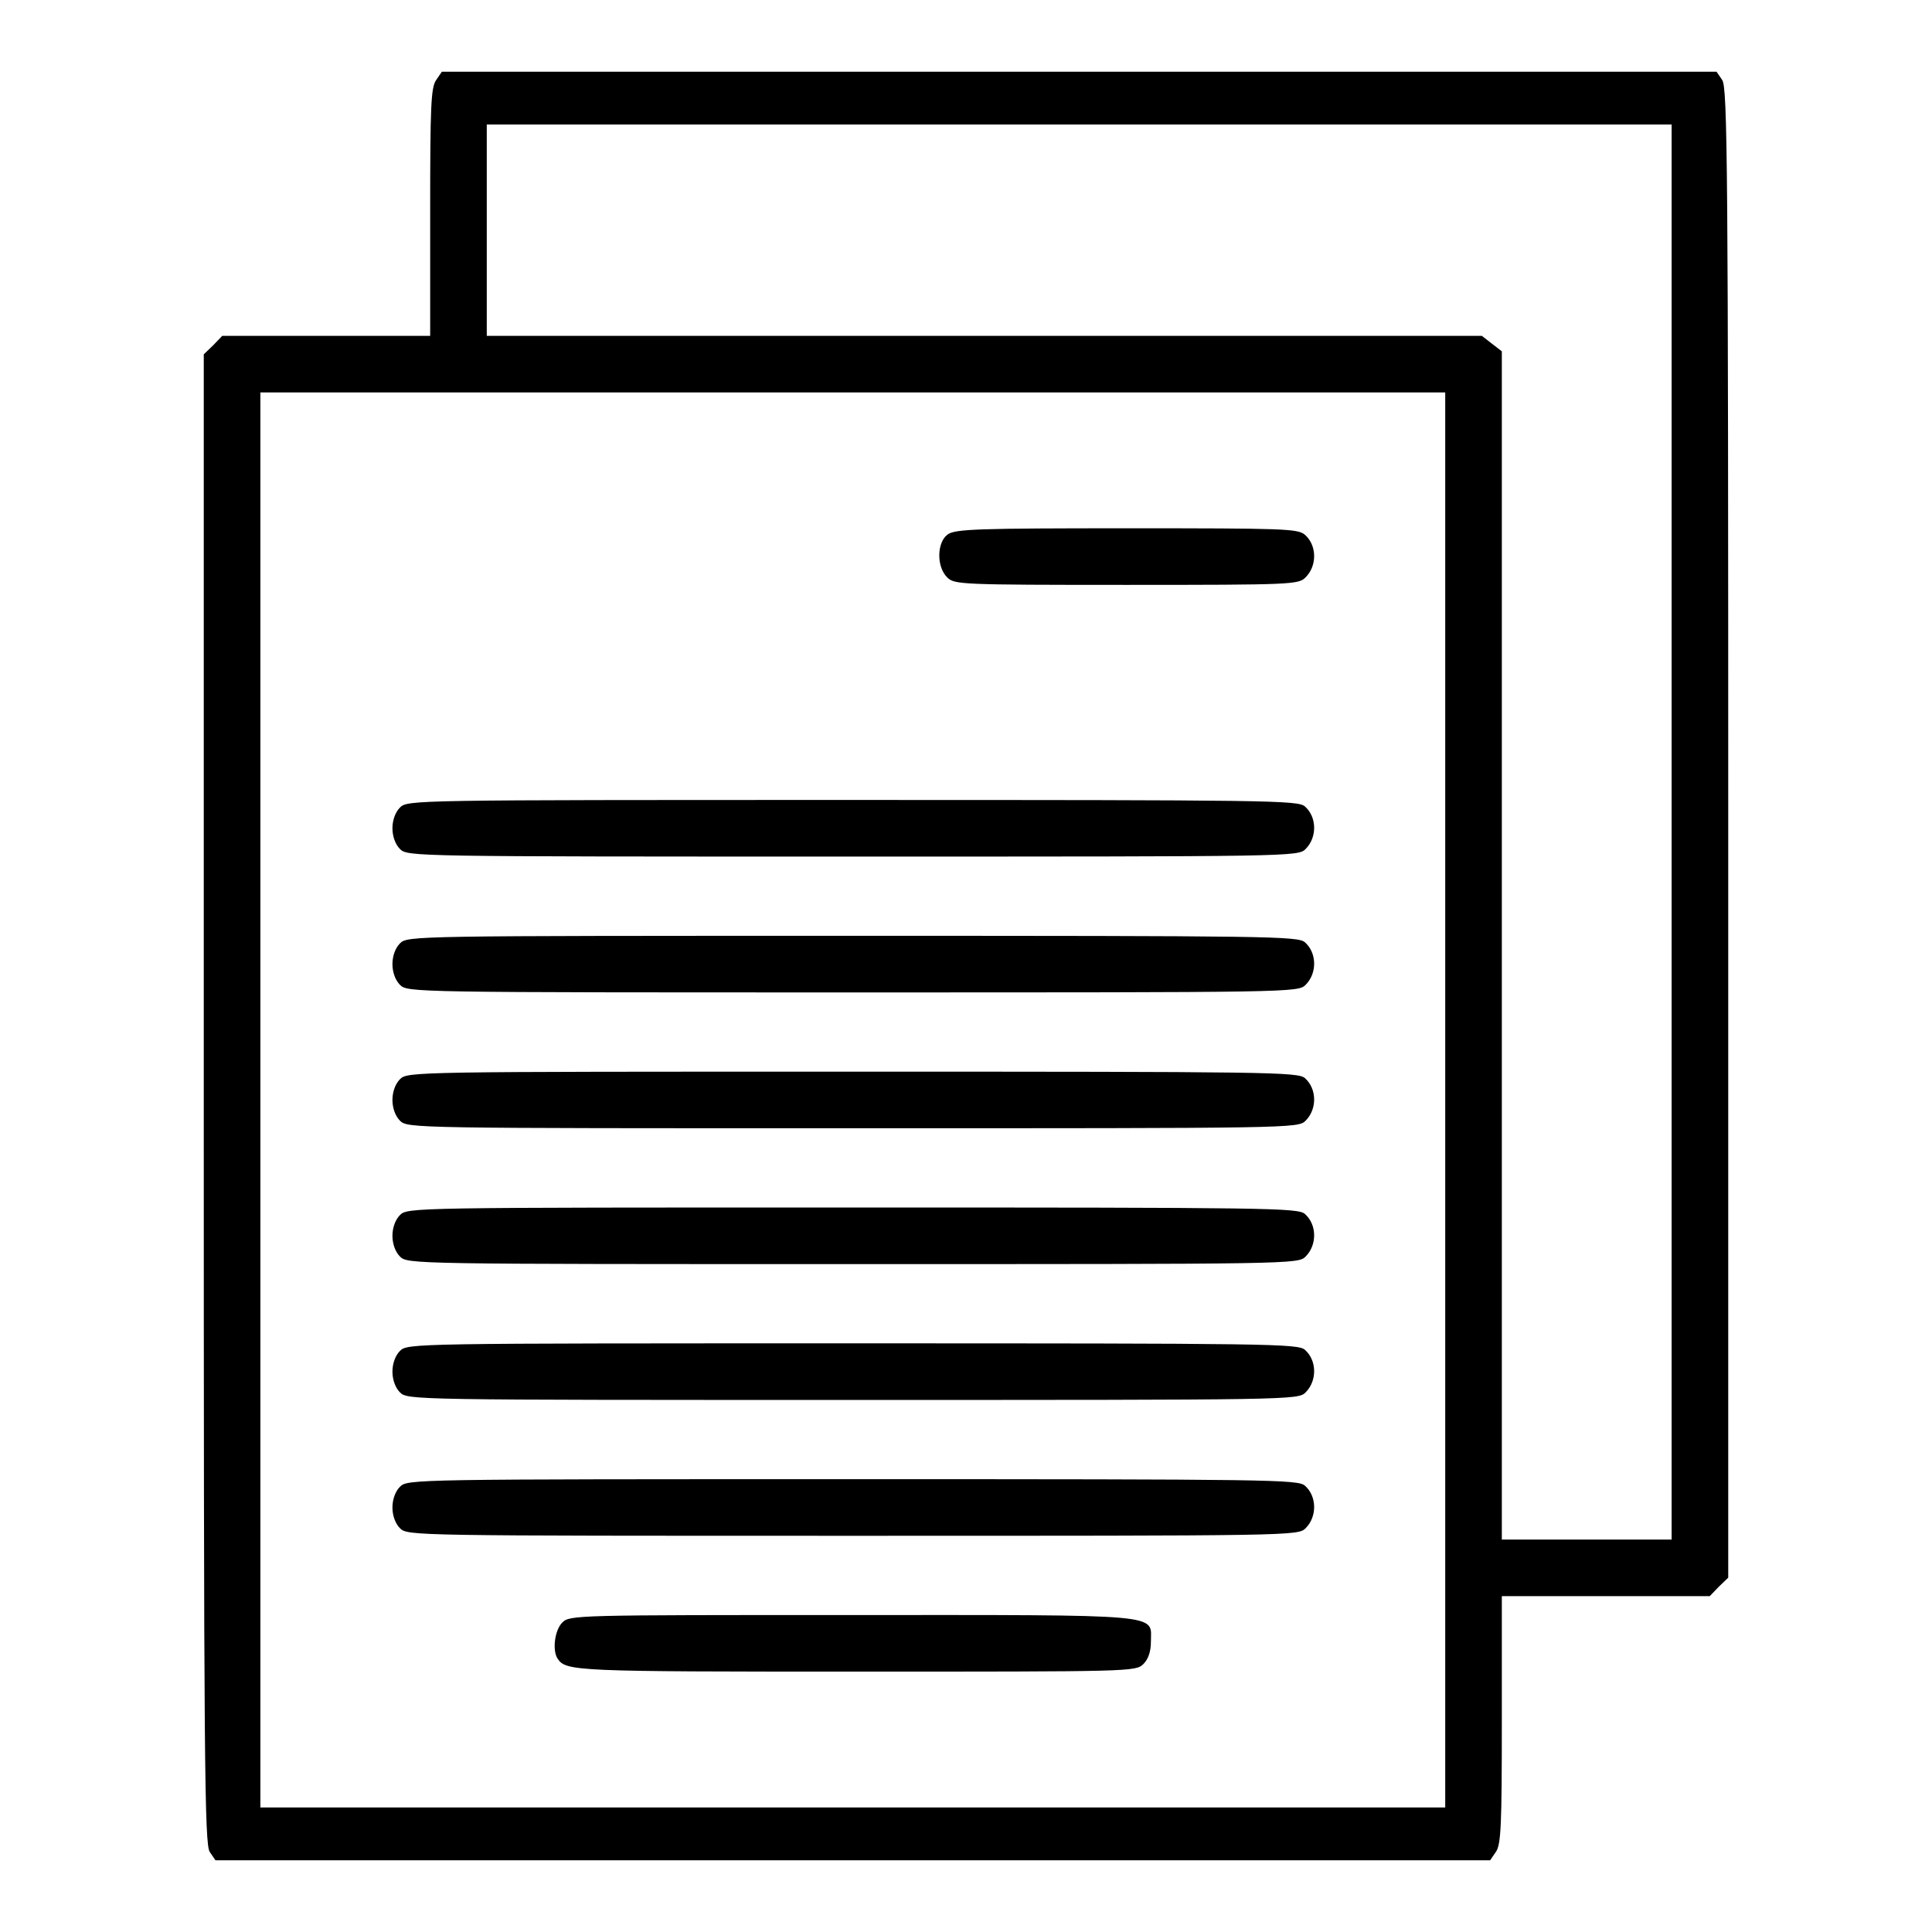 <?xml version="1.0" standalone="no"?>
<!DOCTYPE svg PUBLIC "-//W3C//DTD SVG 20010904//EN"
 "http://www.w3.org/TR/2001/REC-SVG-20010904/DTD/svg10.dtd">
<svg version="1.0" xmlns="http://www.w3.org/2000/svg"
 width="512pt" height="512pt" viewBox="0 0 512 512"
 preserveAspectRatio="xMidYMid meet">
<g transform="translate(0,512) scale(0.1,-0.1)"
fill="#000000" stroke="none">
<path d="M1156 4908 c-14 -19 -16 -70 -16 -350 l0 -328 -275 0 -276 0 -24 -25
-25 -24 0 -1973 c0 -1770 2 -1976 16 -1996 l15 -22 1689 0 1689 0 15 22 c14
19 16 70 16 350 l0 328 275 0 276 0 24 25 25 24 0 1973 c0 1770 -2 1976 -16
1996 l-15 22 -1689 0 -1689 0 -15 -22z m3274 -1993 l0 -1875 -225 0 -225 0 0
1574 0 1575 -26 20 -27 21 -1318 0 -1319 0 0 280 0 280 1570 0 1570 0 0 -1875z
m-600 -710 l0 -1875 -1570 0 -1570 0 0 1875 0 1875 1570 0 1570 0 0 -1875z"/>
<path d="M2512 3704 c-29 -20 -31 -85 -2 -114 19 -19 33 -20 475 -20 442 0
456 1 475 20 31 31 30 85 -2 113 -19 16 -56 17 -472 17 -392 0 -454 -2 -474
-16z"/>
<path d="M1060 2980 c-12 -12 -20 -33 -20 -55 0 -22 8 -43 20 -55 20 -20 33
-20 1200 -20 1167 0 1180 0 1200 20 31 31 30 85 -2 113 -19 16 -91 17 -1199
17 -1166 0 -1179 0 -1199 -20z"/>
<path d="M1060 2620 c-12 -12 -20 -33 -20 -55 0 -22 8 -43 20 -55 20 -20 33
-20 1200 -20 1167 0 1180 0 1200 20 31 31 30 85 -2 113 -19 16 -91 17 -1199
17 -1166 0 -1179 0 -1199 -20z"/>
<path d="M1060 2260 c-12 -12 -20 -33 -20 -55 0 -22 8 -43 20 -55 20 -20 33
-20 1200 -20 1167 0 1180 0 1200 20 31 31 30 85 -2 113 -19 16 -91 17 -1199
17 -1166 0 -1179 0 -1199 -20z"/>
<path d="M1060 1900 c-12 -12 -20 -33 -20 -55 0 -22 8 -43 20 -55 20 -20 33
-20 1200 -20 1167 0 1180 0 1200 20 31 31 30 85 -2 113 -19 16 -91 17 -1199
17 -1166 0 -1179 0 -1199 -20z"/>
<path d="M1060 1540 c-12 -12 -20 -33 -20 -55 0 -22 8 -43 20 -55 20 -20 33
-20 1200 -20 1167 0 1180 0 1200 20 31 31 30 85 -2 113 -19 16 -91 17 -1199
17 -1166 0 -1179 0 -1199 -20z"/>
<path d="M1060 1180 c-12 -12 -20 -33 -20 -55 0 -22 8 -43 20 -55 20 -20 33
-20 1200 -20 1167 0 1180 0 1200 20 31 31 30 85 -2 113 -19 16 -91 17 -1199
17 -1166 0 -1179 0 -1199 -20z"/>
<path d="M1490 820 c-20 -20 -27 -74 -12 -96 22 -33 48 -34 791 -34 728 0 741
0 761 20 13 13 20 33 20 59 0 75 47 71 -792 71 -735 0 -748 0 -768 -20z"/>
</g>
</svg>
